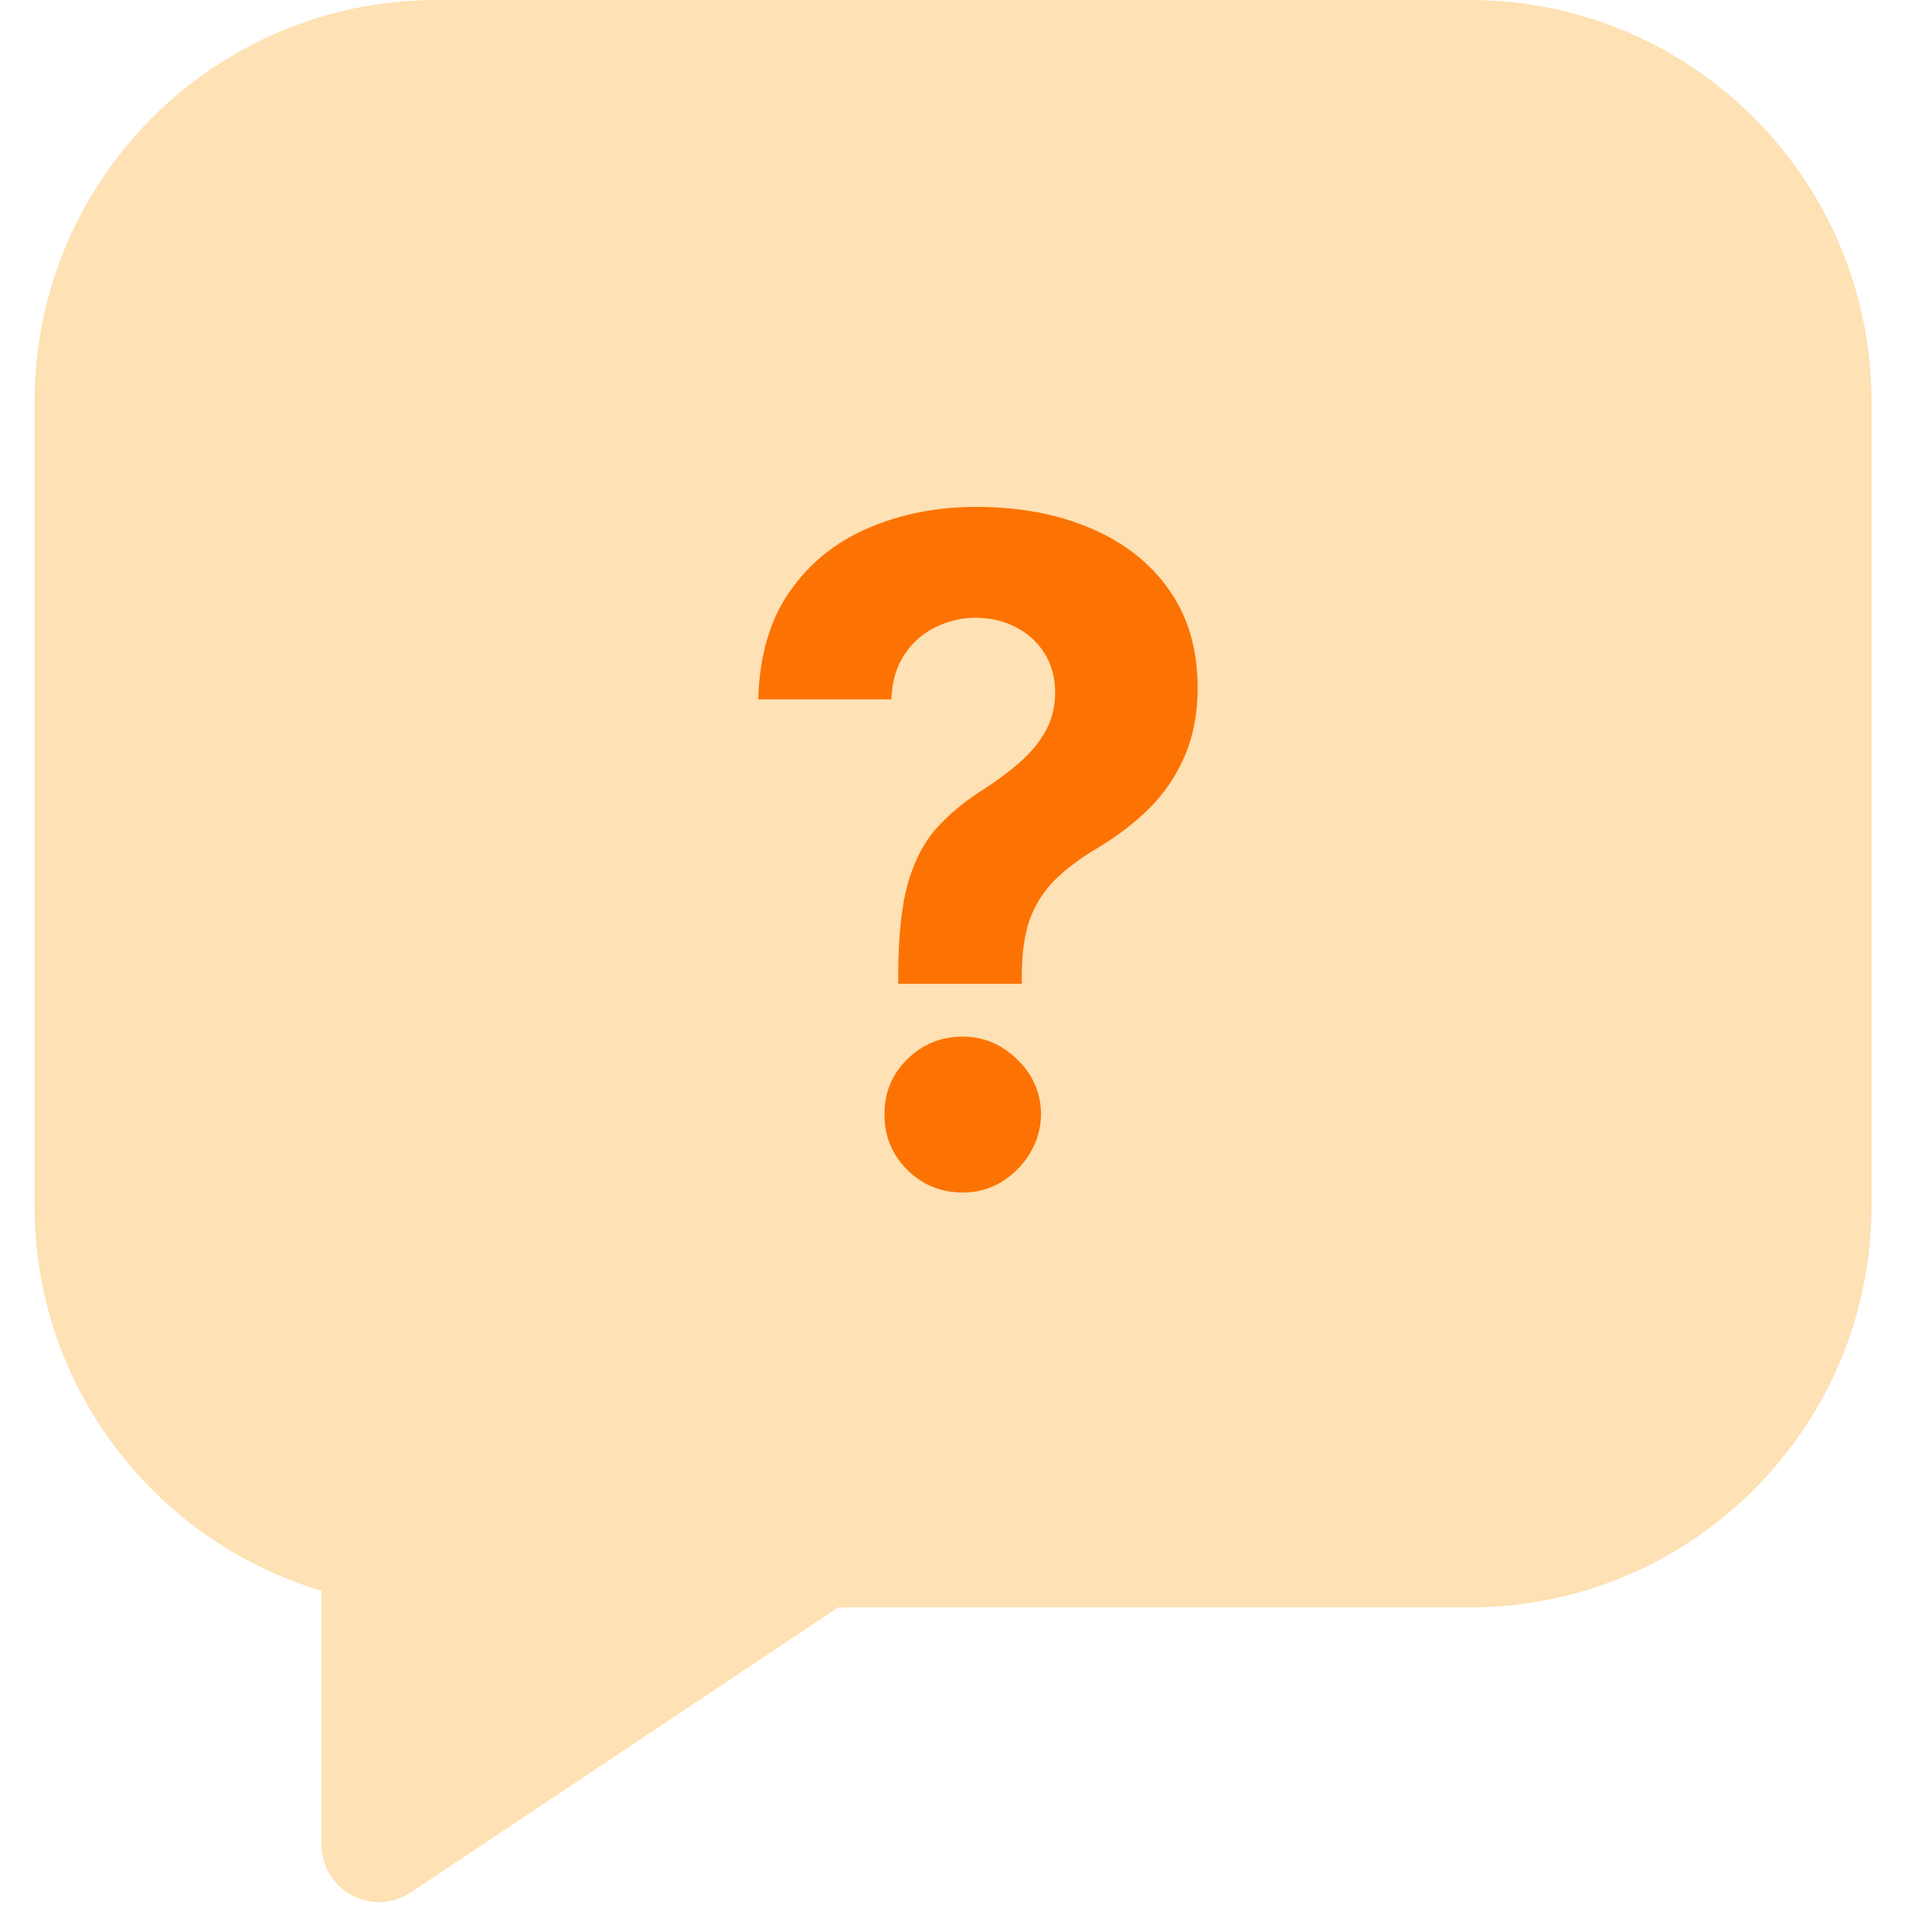 <svg width="72" height="72" viewBox="0 0 54 56" fill="none" xmlns="http://www.w3.org/2000/svg">
<path fill-rule="evenodd" clip-rule="evenodd" d="M11.648 0C5.215 0 0 5.215 0 11.648V34.944C0 40.22 3.509 44.677 8.32 46.109V53.466C8.32 54.795 9.801 55.588 10.907 54.851L23.296 46.591H41.599C48.032 46.591 53.247 41.376 53.247 34.944V11.648C53.247 5.215 48.032 0 41.599 0H11.648Z" fill="#FEE1B4"/>
<path d="M25.035 28.515V28.194C25.042 27.091 25.139 26.212 25.328 25.556C25.524 24.901 25.808 24.371 26.179 23.968C26.551 23.564 26.999 23.199 27.522 22.871C27.913 22.619 28.262 22.357 28.571 22.086C28.88 21.815 29.126 21.516 29.309 21.188C29.491 20.854 29.583 20.482 29.583 20.073C29.583 19.638 29.479 19.256 29.271 18.928C29.063 18.601 28.782 18.349 28.43 18.172C28.083 17.996 27.698 17.907 27.276 17.907C26.866 17.907 26.479 17.999 26.113 18.182C25.748 18.358 25.448 18.623 25.215 18.976C24.982 19.323 24.856 19.754 24.837 20.271H20.979C21.011 19.011 21.314 17.971 21.887 17.151C22.461 16.325 23.22 15.711 24.166 15.307C25.111 14.898 26.154 14.693 27.295 14.693C28.549 14.693 29.659 14.901 30.623 15.317C31.587 15.727 32.344 16.322 32.892 17.104C33.44 17.885 33.715 18.828 33.715 19.931C33.715 20.668 33.592 21.324 33.346 21.897C33.106 22.465 32.769 22.969 32.334 23.41C31.899 23.845 31.386 24.239 30.793 24.592C30.295 24.888 29.886 25.197 29.564 25.518C29.249 25.84 29.012 26.212 28.855 26.634C28.704 27.056 28.625 27.576 28.619 28.194V28.515H25.035ZM26.907 34.566C26.277 34.566 25.738 34.346 25.291 33.904C24.849 33.457 24.632 32.921 24.638 32.297C24.632 31.679 24.849 31.15 25.291 30.709C25.738 30.267 26.277 30.047 26.907 30.047C27.506 30.047 28.032 30.267 28.486 30.709C28.94 31.15 29.17 31.679 29.176 32.297C29.17 32.713 29.06 33.094 28.846 33.441C28.637 33.781 28.363 34.056 28.023 34.264C27.683 34.465 27.311 34.566 26.907 34.566Z" fill="#FC7303"/>
</svg>
